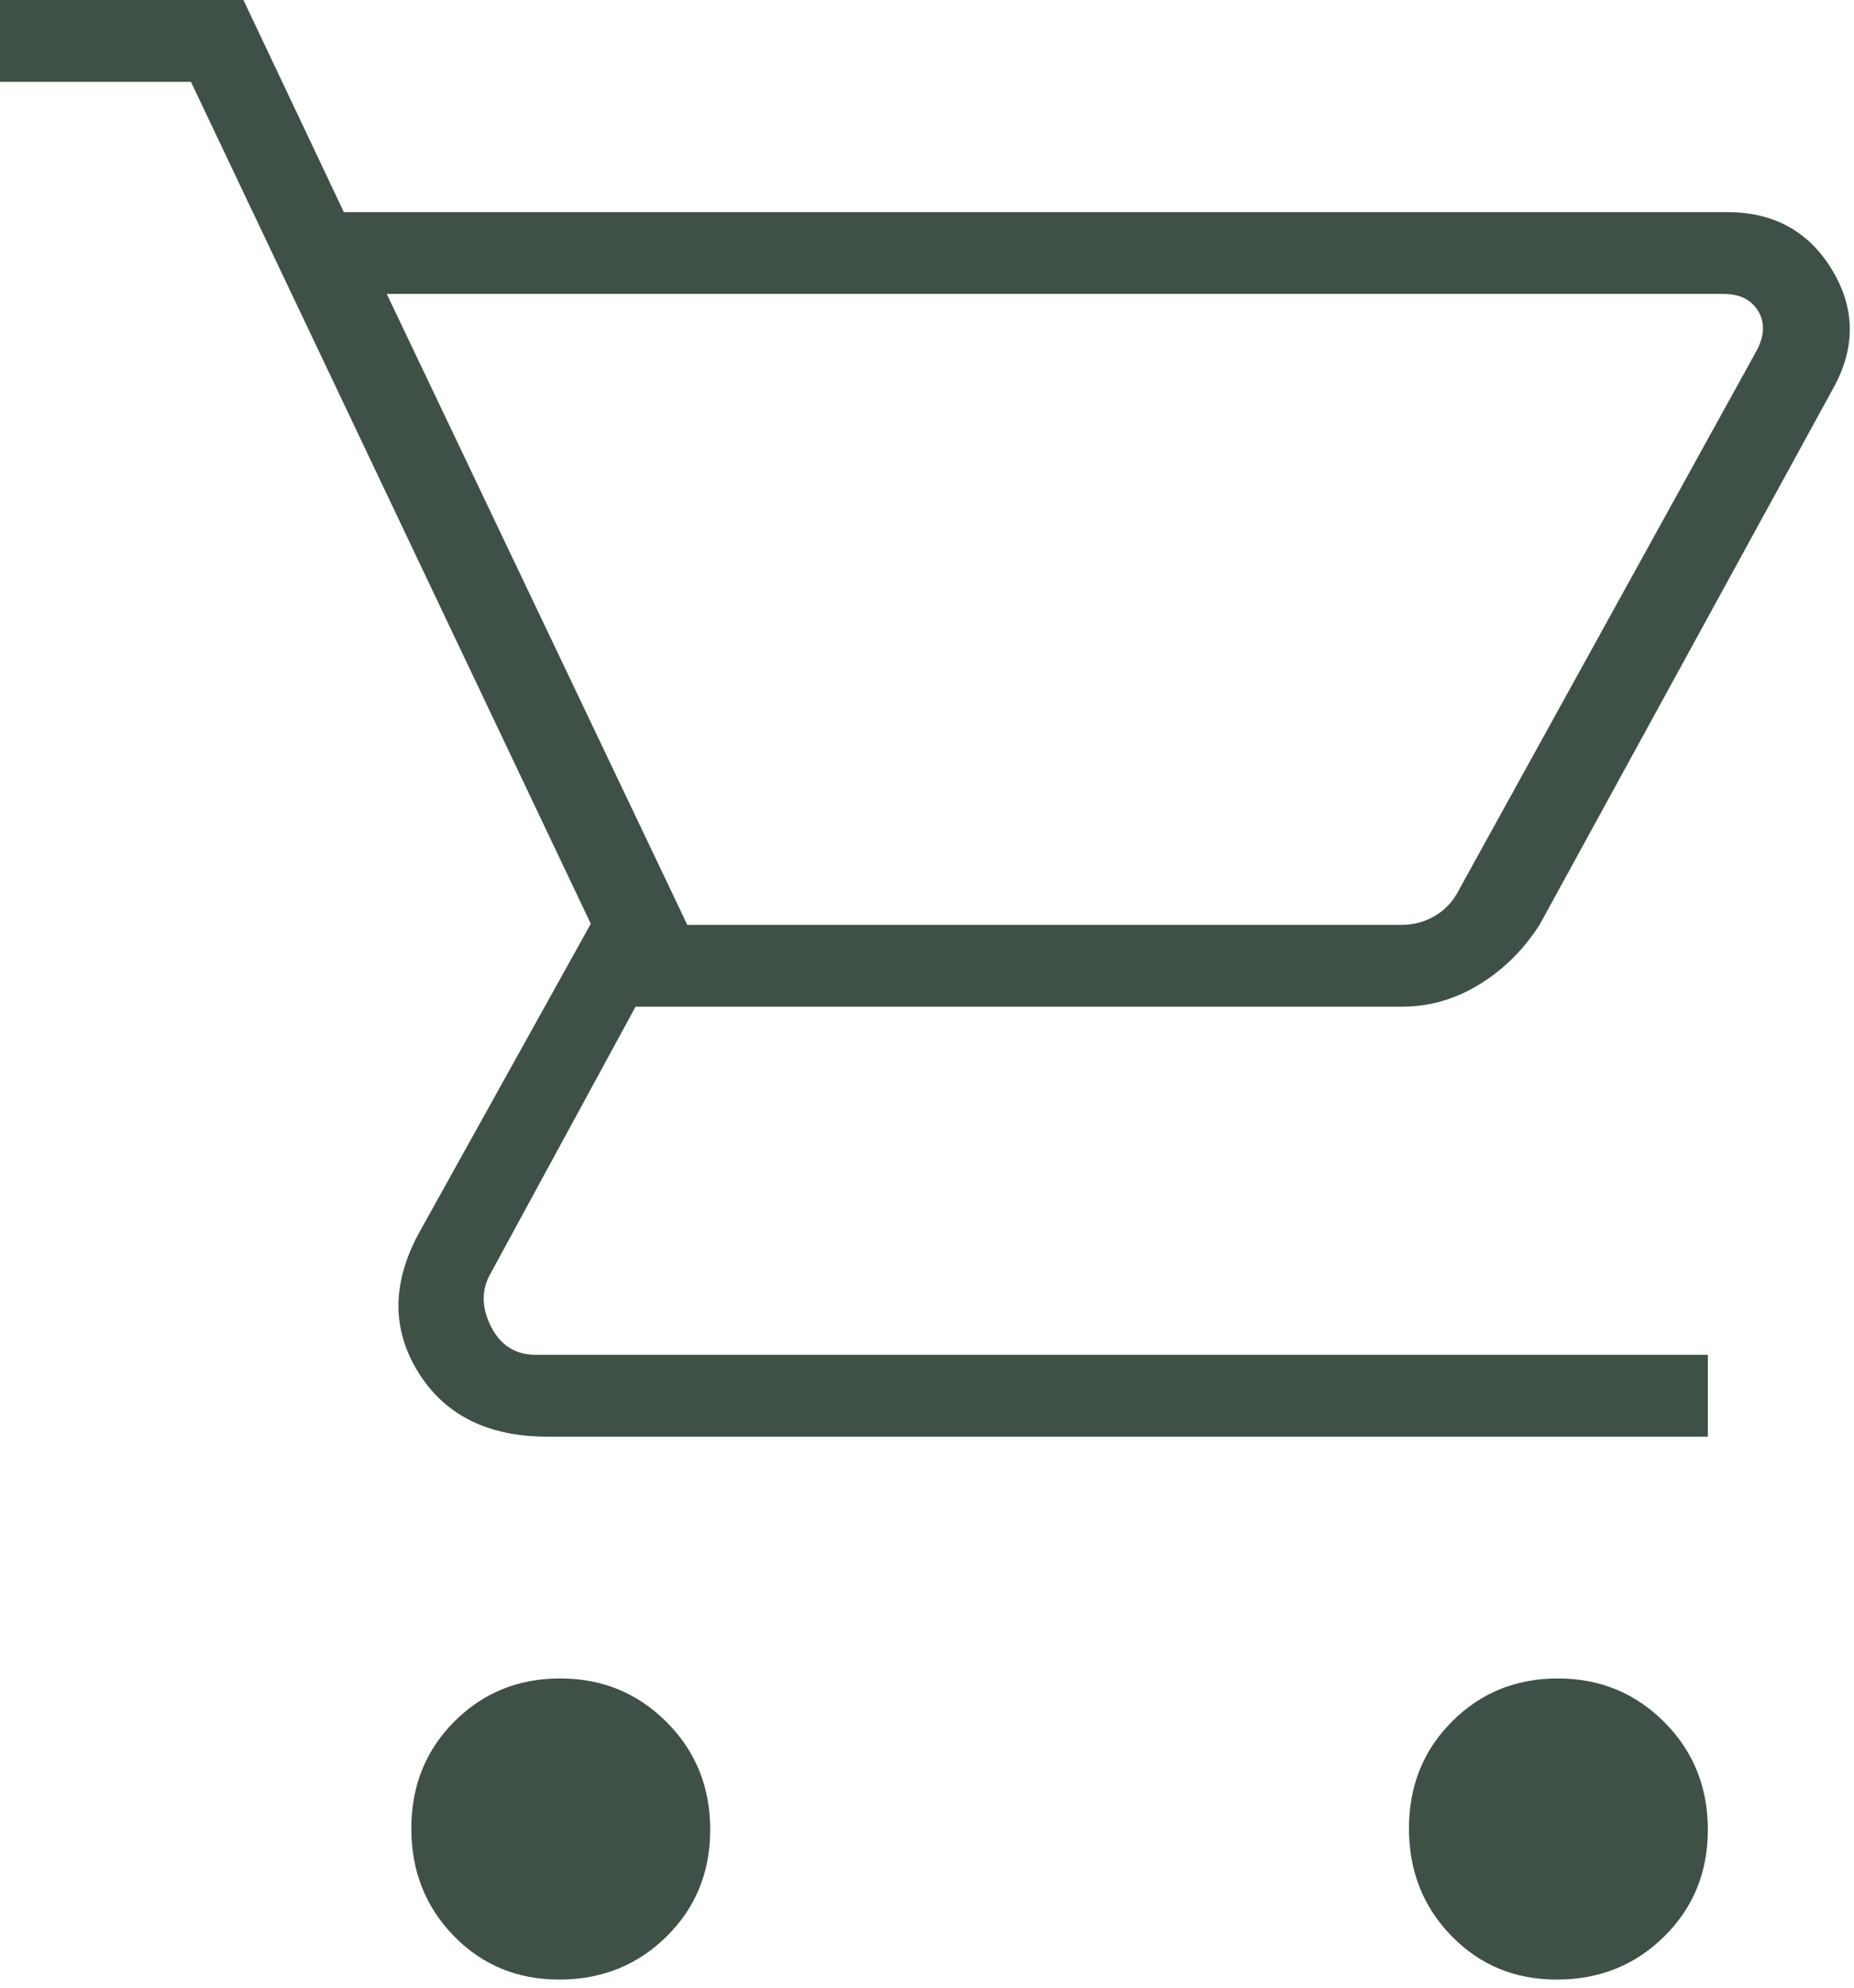 <svg width="70" height="75" viewBox="0 0 70 75" fill="none" xmlns="http://www.w3.org/2000/svg">
<path d="M21.112 74.694C19.528 74.694 18.202 74.145 17.133 73.047C16.064 71.949 15.53 70.598 15.53 68.992C15.53 67.387 16.071 66.042 17.153 64.959C18.235 63.874 19.568 63.332 21.151 63.332C22.735 63.332 24.074 63.881 25.17 64.98C26.267 66.077 26.815 67.429 26.815 69.034C26.815 70.64 26.266 71.984 25.167 73.068C24.069 74.152 22.718 74.694 21.112 74.694ZM58.779 74.694C57.195 74.694 55.869 74.145 54.801 73.047C53.732 71.949 53.197 70.598 53.197 68.992C53.197 67.387 53.738 66.042 54.821 64.959C55.903 63.874 57.236 63.332 58.818 63.332C60.402 63.332 61.742 63.881 62.838 64.98C63.934 66.077 64.482 67.429 64.482 69.034C64.482 70.64 63.933 71.984 62.835 73.068C61.737 74.152 60.385 74.694 58.779 74.694ZM14.603 11.092L25.95 34.897H52.919C53.382 34.897 53.807 34.781 54.193 34.549C54.579 34.318 54.875 33.996 55.081 33.584L66.311 13.253C66.62 12.687 66.646 12.186 66.388 11.748C66.132 11.311 65.694 11.092 65.076 11.092H14.603ZM12.982 8.004H65.217C66.961 8.004 68.273 8.72 69.152 10.15C70.031 11.581 70.07 13.05 69.267 14.558L58.142 34.871C57.542 35.819 56.783 36.575 55.865 37.139C54.948 37.702 53.977 37.984 52.95 37.984H23.997L18.532 48.033C18.172 48.651 18.172 49.32 18.532 50.04C18.892 50.761 19.458 51.121 20.23 51.121H64.482V54.209H20.671C18.427 54.209 16.802 53.401 15.796 51.785C14.79 50.169 14.794 48.422 15.807 46.544L22.306 34.857L7.209 3.088H0V0H9.192L12.982 8.004Z" fill="#3F5147"/>
</svg>
